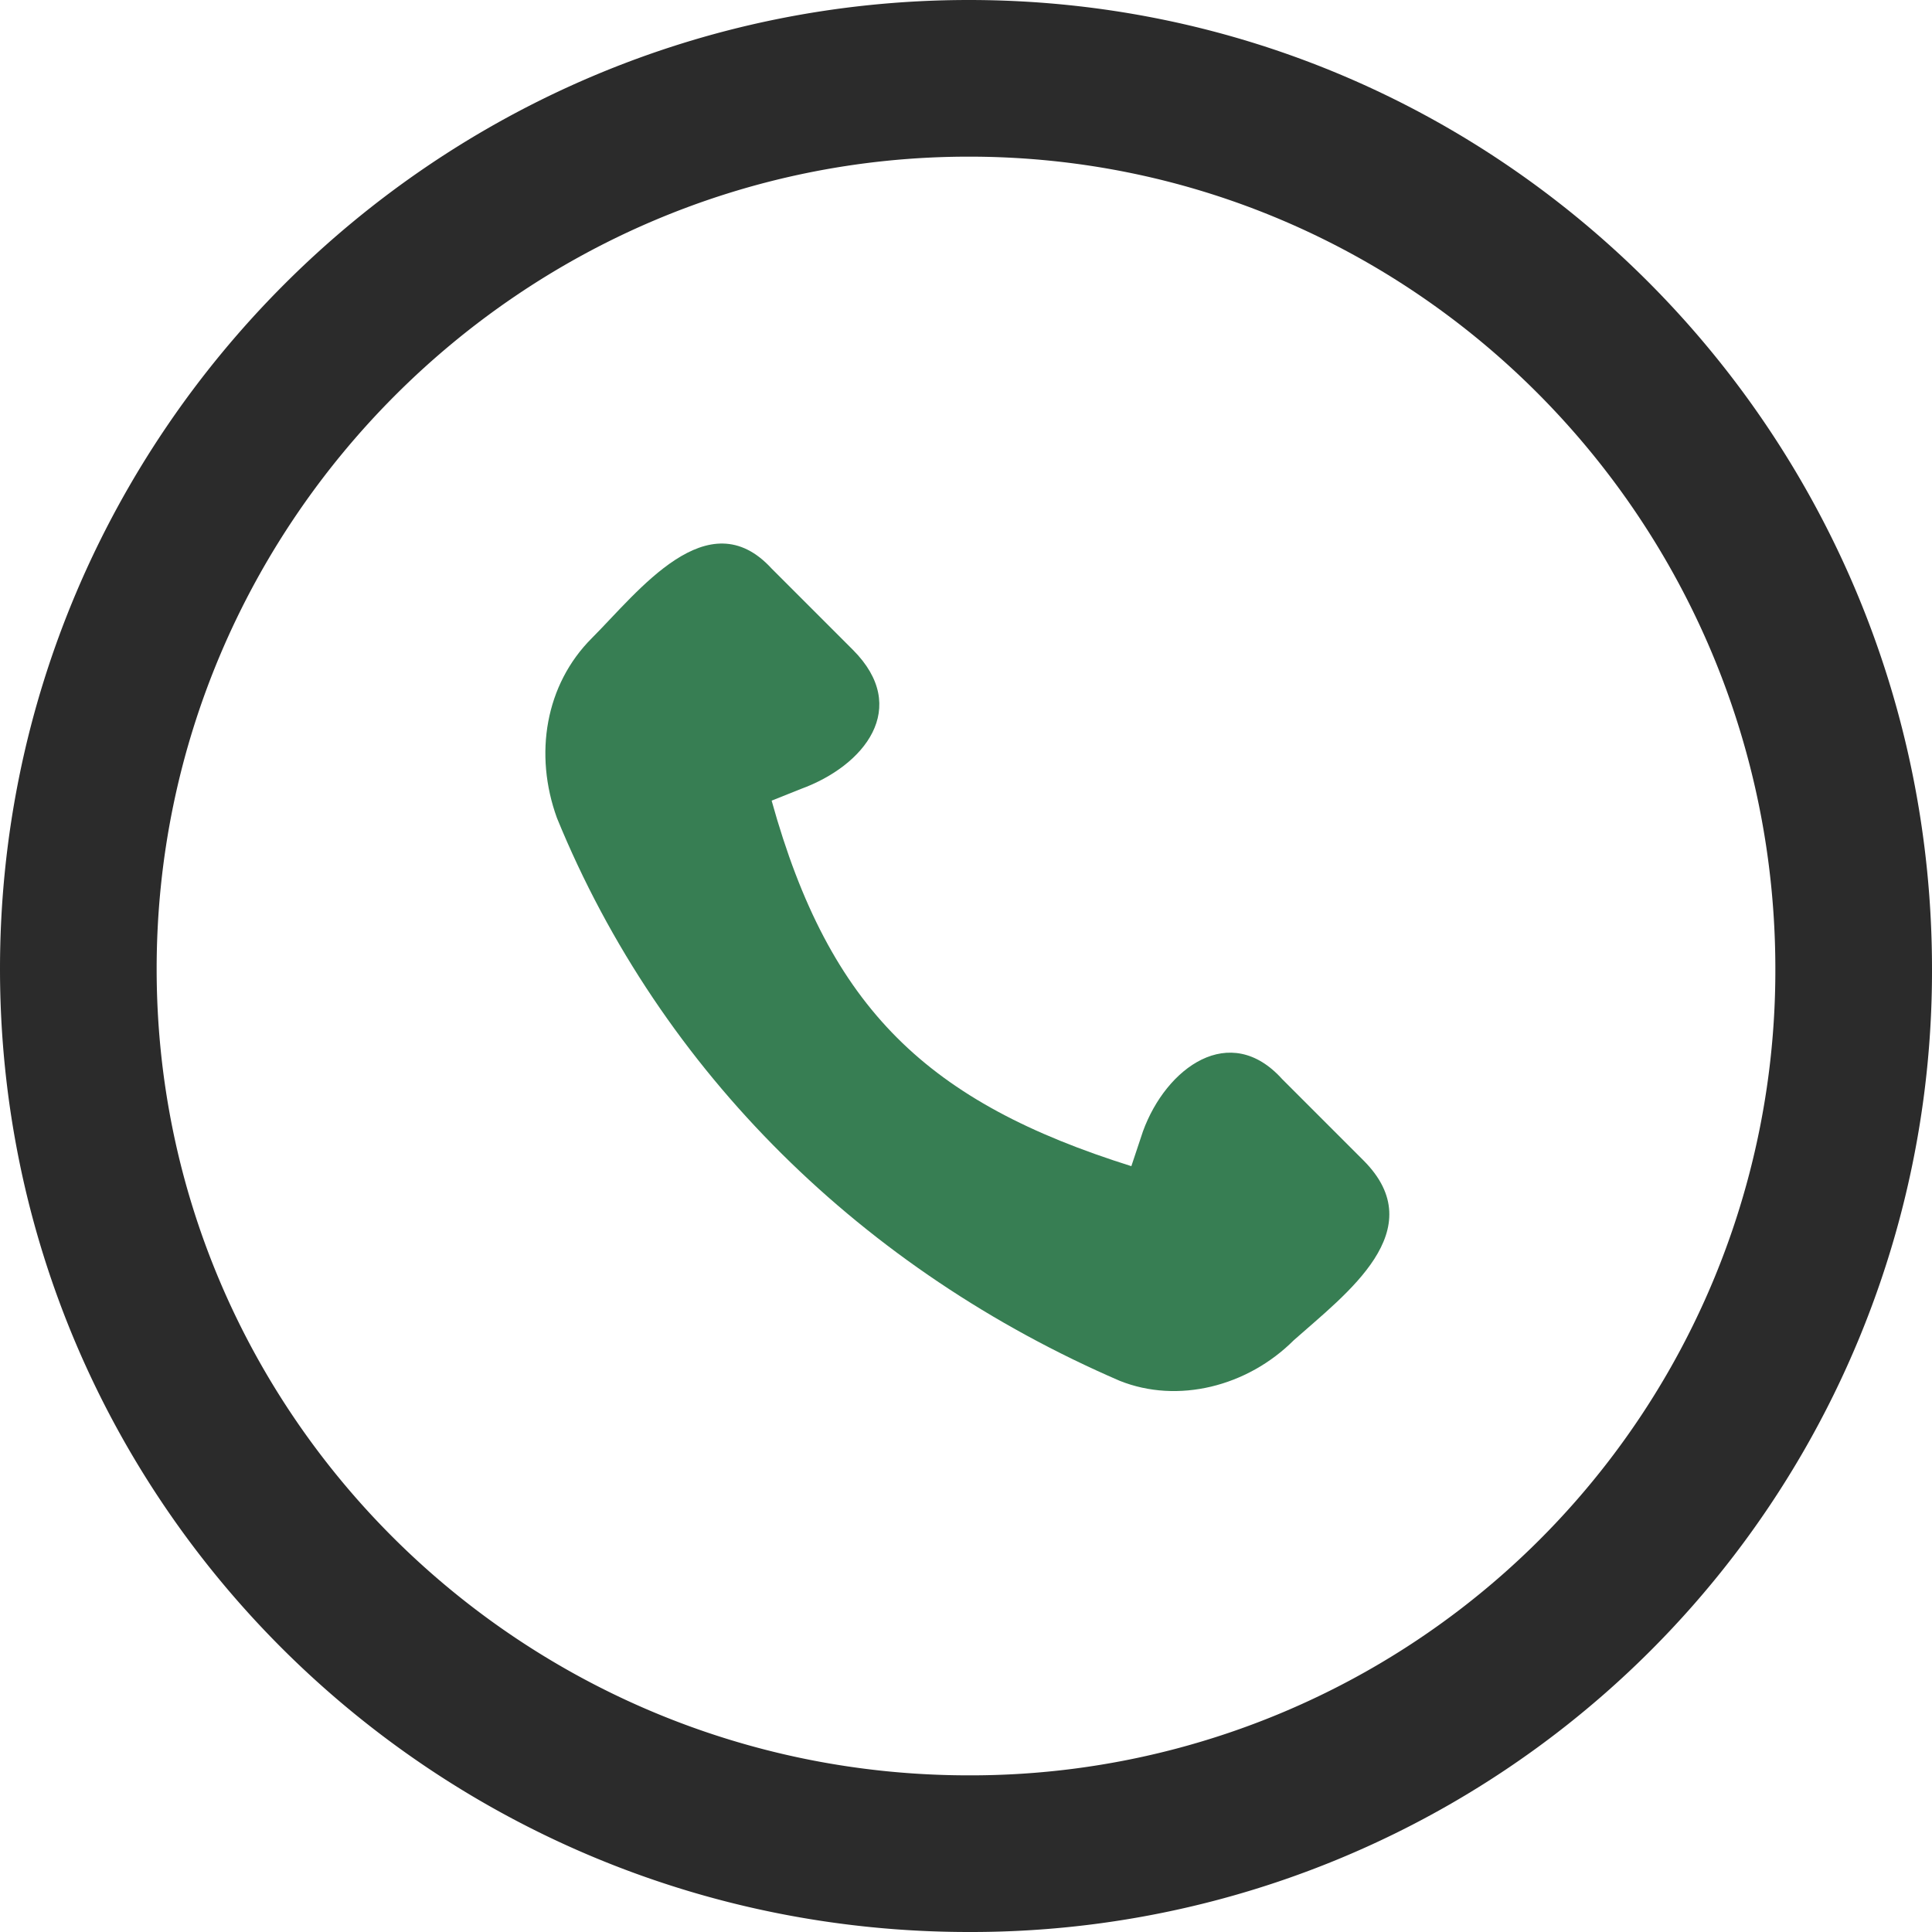 <?xml version="1.0" encoding="UTF-8"?> <svg xmlns="http://www.w3.org/2000/svg" id="Layer_1" data-name="Layer 1" viewBox="0 0 333 333"><defs><style>.cls-1{fill:#377e53;fill-rule:evenodd;}.cls-2{fill:#2b2b2b;}</style></defs><path class="cls-1" d="M138,136c11-4,19-14,9-24L133,98c-11-12-23,4-31,12s-10,20-6,31c18,44,53,78,97,97,10,4,22,1,30-7,9-8,24-19,12-31l-14-14c-9-10-20-2-24,9l-2,6c-35-11-52-27-62-63Z"></path><path class="cls-2" d="M167,0c92,0,166,75,166,167A165.59,165.59,0,0,1,167,333C75,333,0,259,0,167S75,0,167,0Zm0,27C90,27,27,90,27,167S90,306,167,306A138.7,138.7,0,0,0,306,167C306,90,244,27,167,27Z"></path></svg> 